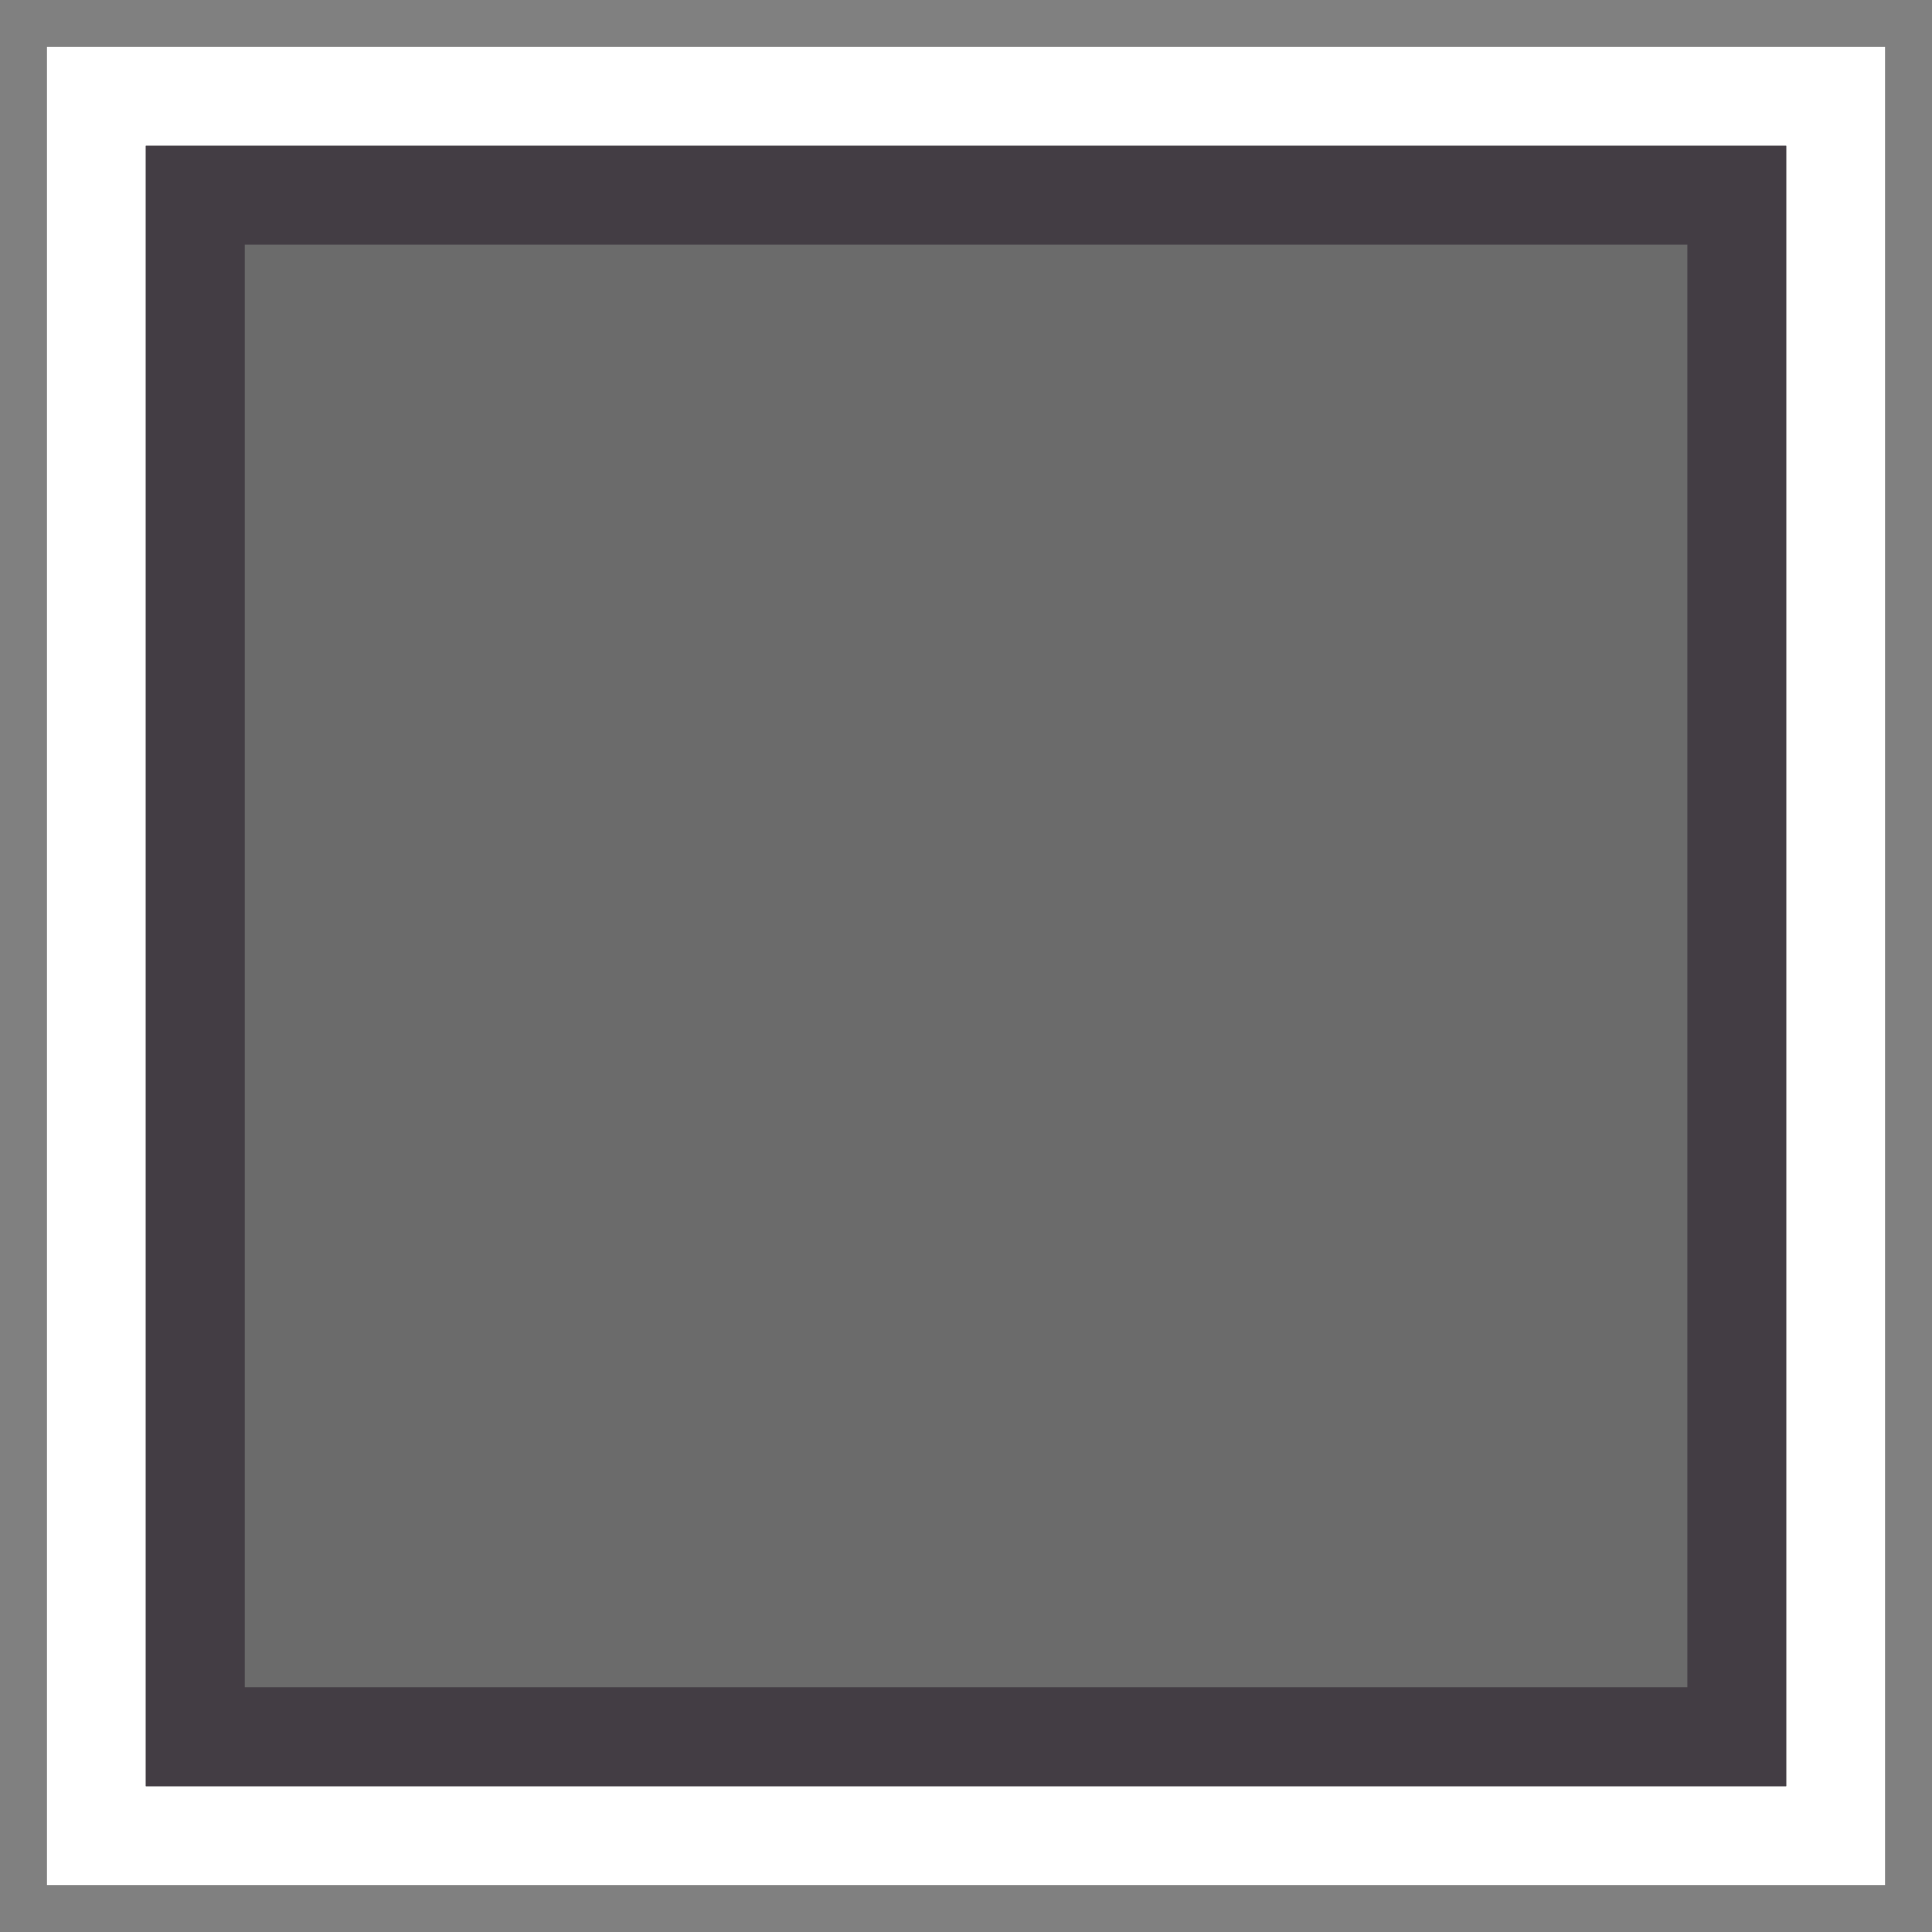 <?xml version="1.0" encoding="utf-8"?>
<!-- Generator: Adobe Illustrator 26.4.1, SVG Export Plug-In . SVG Version: 6.00 Build 0)  -->
<svg version="1.1" id="Layer_1" xmlns="http://www.w3.org/2000/svg" xmlns:xlink="http://www.w3.org/1999/xlink" x="0px" y="0px"
	 viewBox="0 0 200 200" style="enable-background:new 0 0 200 200;" xml:space="preserve">
<rect x="0" y="0" width="200" height="200" fill="#808080" stroke="none"/>
<style type="text/css">
	.st0{fill:#6B6B6B;}
	.st1{fill:#FFFFFF;}
	.st2{fill:#433D44;}
</style>
<g id="Layer_1_12_">
</g>
<polygon class="st0" points="9.99,190.01 9.99,9.99 190.01,9.99 190.01,190.01 9.99,190.01 "/>
<path class="st1" d="M195.13,4.87H184.9H15.1H4.87V15.1v169.8v10.23H15.1H184.9h10.23V184.9V15.1V4.87L195.13,4.87L195.13,4.87z
	 M184.9,15.1v169.8H15.1V15.1H184.9"/>
<path class="st0" d="M177.47,22.53H19.23v157.3l158.24,1.98V22.53L177.47,22.53L177.47,22.53z M167.24,32.76v149.33H17.91V32.76
	H167.24"/>
<polygon class="st0" points="42.2,122.9 42.2,91.62 143.28,91.62 143.28,122.9 42.2,122.9 "/>
<polygon class="st0" points="49.46,115.64 49.46,84.36 150.54,84.36 150.54,115.64 49.46,115.64 "/>
<path class="st2" d="M184.9,15.1H15.1v169.8H184.9V15.1L184.9,15.1L184.9,15.1z M174.67,25.33v149.33H25.34V25.33H174.67"/>
</svg>
